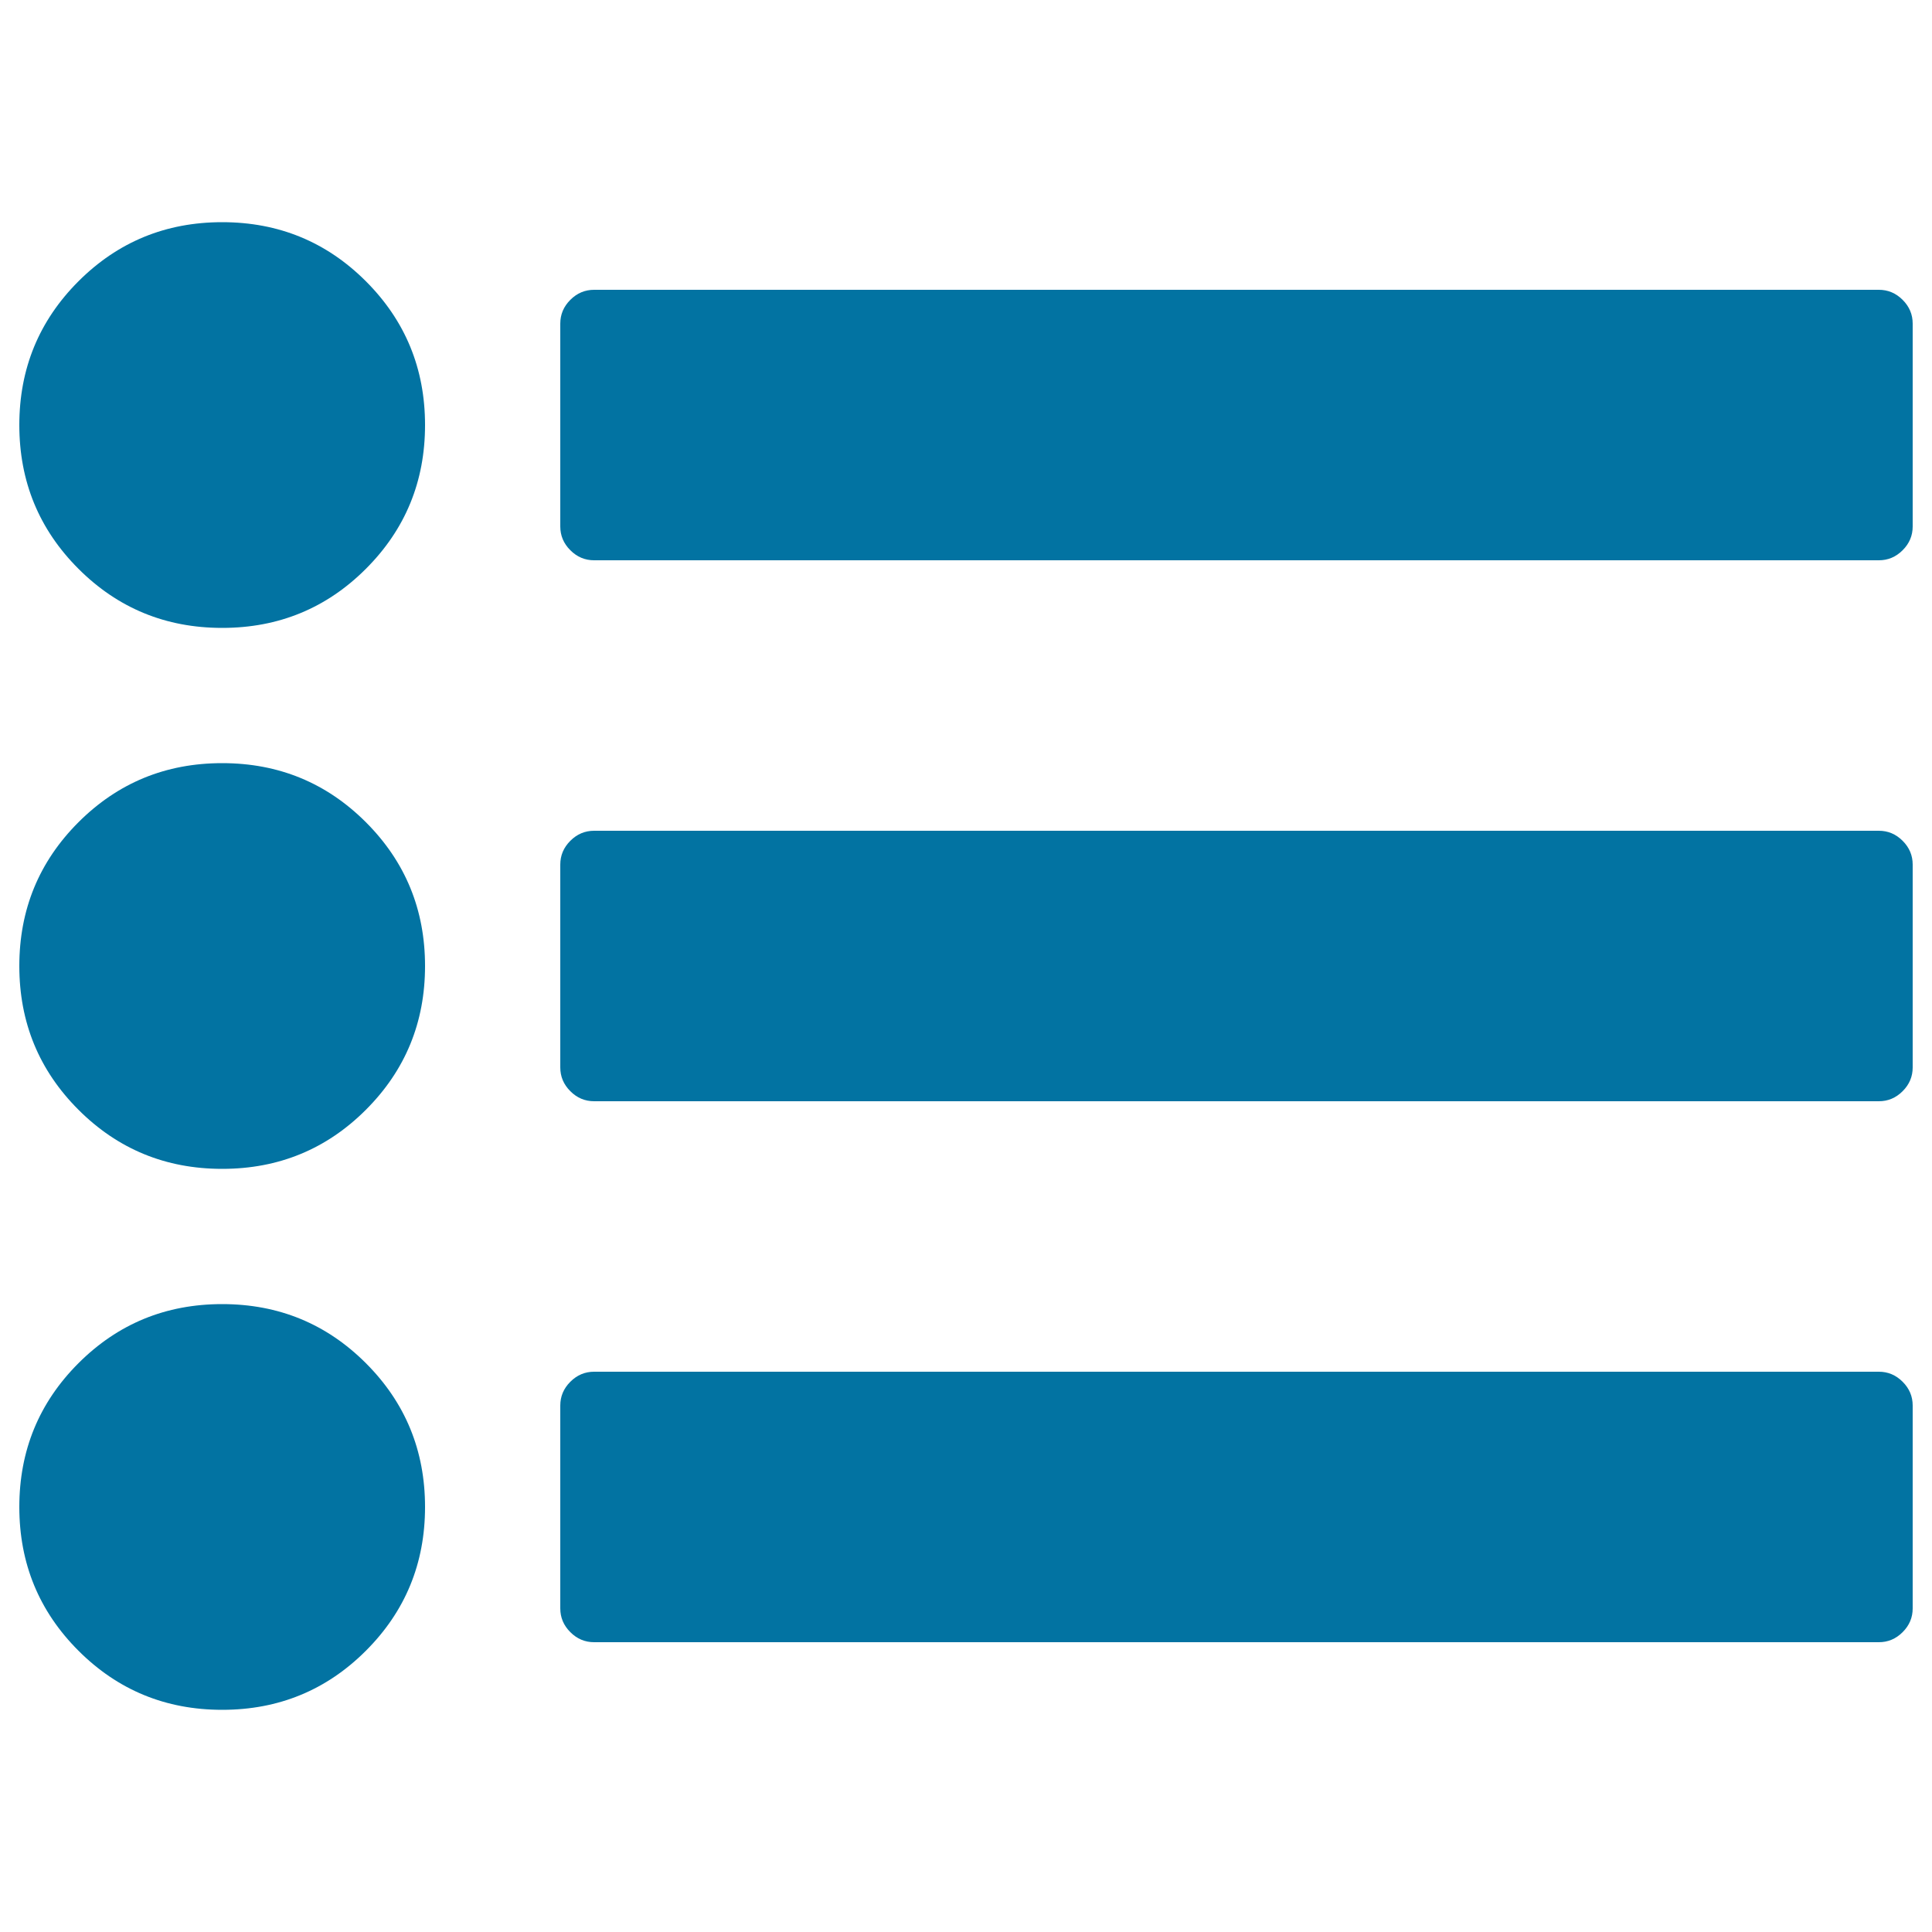 <svg xmlns="http://www.w3.org/2000/svg" viewBox="0 0 1000 1000" style="fill:#0273a2">
<title>List With Dots SVG icon</title>
<g><g><path d="M115,395c-29.2,0-54,10.2-74.4,30.6C20.2,446,10,470.8,10,500c0,29.2,10.2,54,30.6,74.4C61,594.8,85.8,605,115,605c29.2,0,54-10.2,74.4-30.6C209.8,554,220,529.2,220,500c0-29.2-10.2-54-30.6-74.4C169,405.2,144.2,395,115,395z"/><path d="M115,115c-29.2,0-54,10.2-74.4,30.6C20.2,166,10,190.8,10,220c0,29.2,10.2,54,30.6,74.4C61,314.8,85.8,325,115,325c29.2,0,54-10.2,74.4-30.6C209.8,274,220,249.2,220,220c0-29.2-10.2-54-30.6-74.4C169,125.2,144.2,115,115,115z"/><path d="M115,675c-29.2,0-54,10.2-74.4,30.6C20.2,726,10,750.8,10,780c0,29.2,10.2,54,30.6,74.4C61,874.8,85.8,885,115,885c29.2,0,54-10.2,74.4-30.6C209.8,834,220,809.2,220,780c0-29.2-10.2-54-30.6-74.4C169,685.2,144.2,675,115,675z"/><path d="M984.8,155.2c-3.5-3.5-7.6-5.2-12.3-5.2h-665c-4.7,0-8.8,1.7-12.3,5.2c-3.5,3.5-5.2,7.6-5.2,12.3v105c0,4.7,1.7,8.8,5.2,12.3c3.5,3.5,7.6,5.2,12.3,5.2h665c4.7,0,8.8-1.7,12.3-5.2c3.5-3.5,5.2-7.6,5.2-12.3v-105C990,162.8,988.3,158.7,984.8,155.2z"/><path d="M972.5,430h-665c-4.7,0-8.8,1.7-12.3,5.2c-3.5,3.5-5.2,7.6-5.2,12.3v105c0,4.7,1.7,8.8,5.2,12.3c3.5,3.5,7.6,5.2,12.3,5.2h665c4.7,0,8.8-1.7,12.3-5.2c3.5-3.5,5.2-7.6,5.2-12.3v-105c0-4.7-1.7-8.8-5.2-12.3C981.3,431.7,977.2,430,972.5,430z"/><path d="M972.5,710h-665c-4.7,0-8.8,1.7-12.3,5.2c-3.5,3.5-5.2,7.6-5.2,12.3v105c0,4.7,1.7,8.8,5.2,12.3c3.5,3.5,7.6,5.2,12.3,5.2h665c4.7,0,8.8-1.7,12.3-5.2c3.5-3.5,5.2-7.6,5.2-12.3v-105c0-4.7-1.7-8.8-5.2-12.3C981.3,711.7,977.2,710,972.5,710z"/></g></g>
</svg>